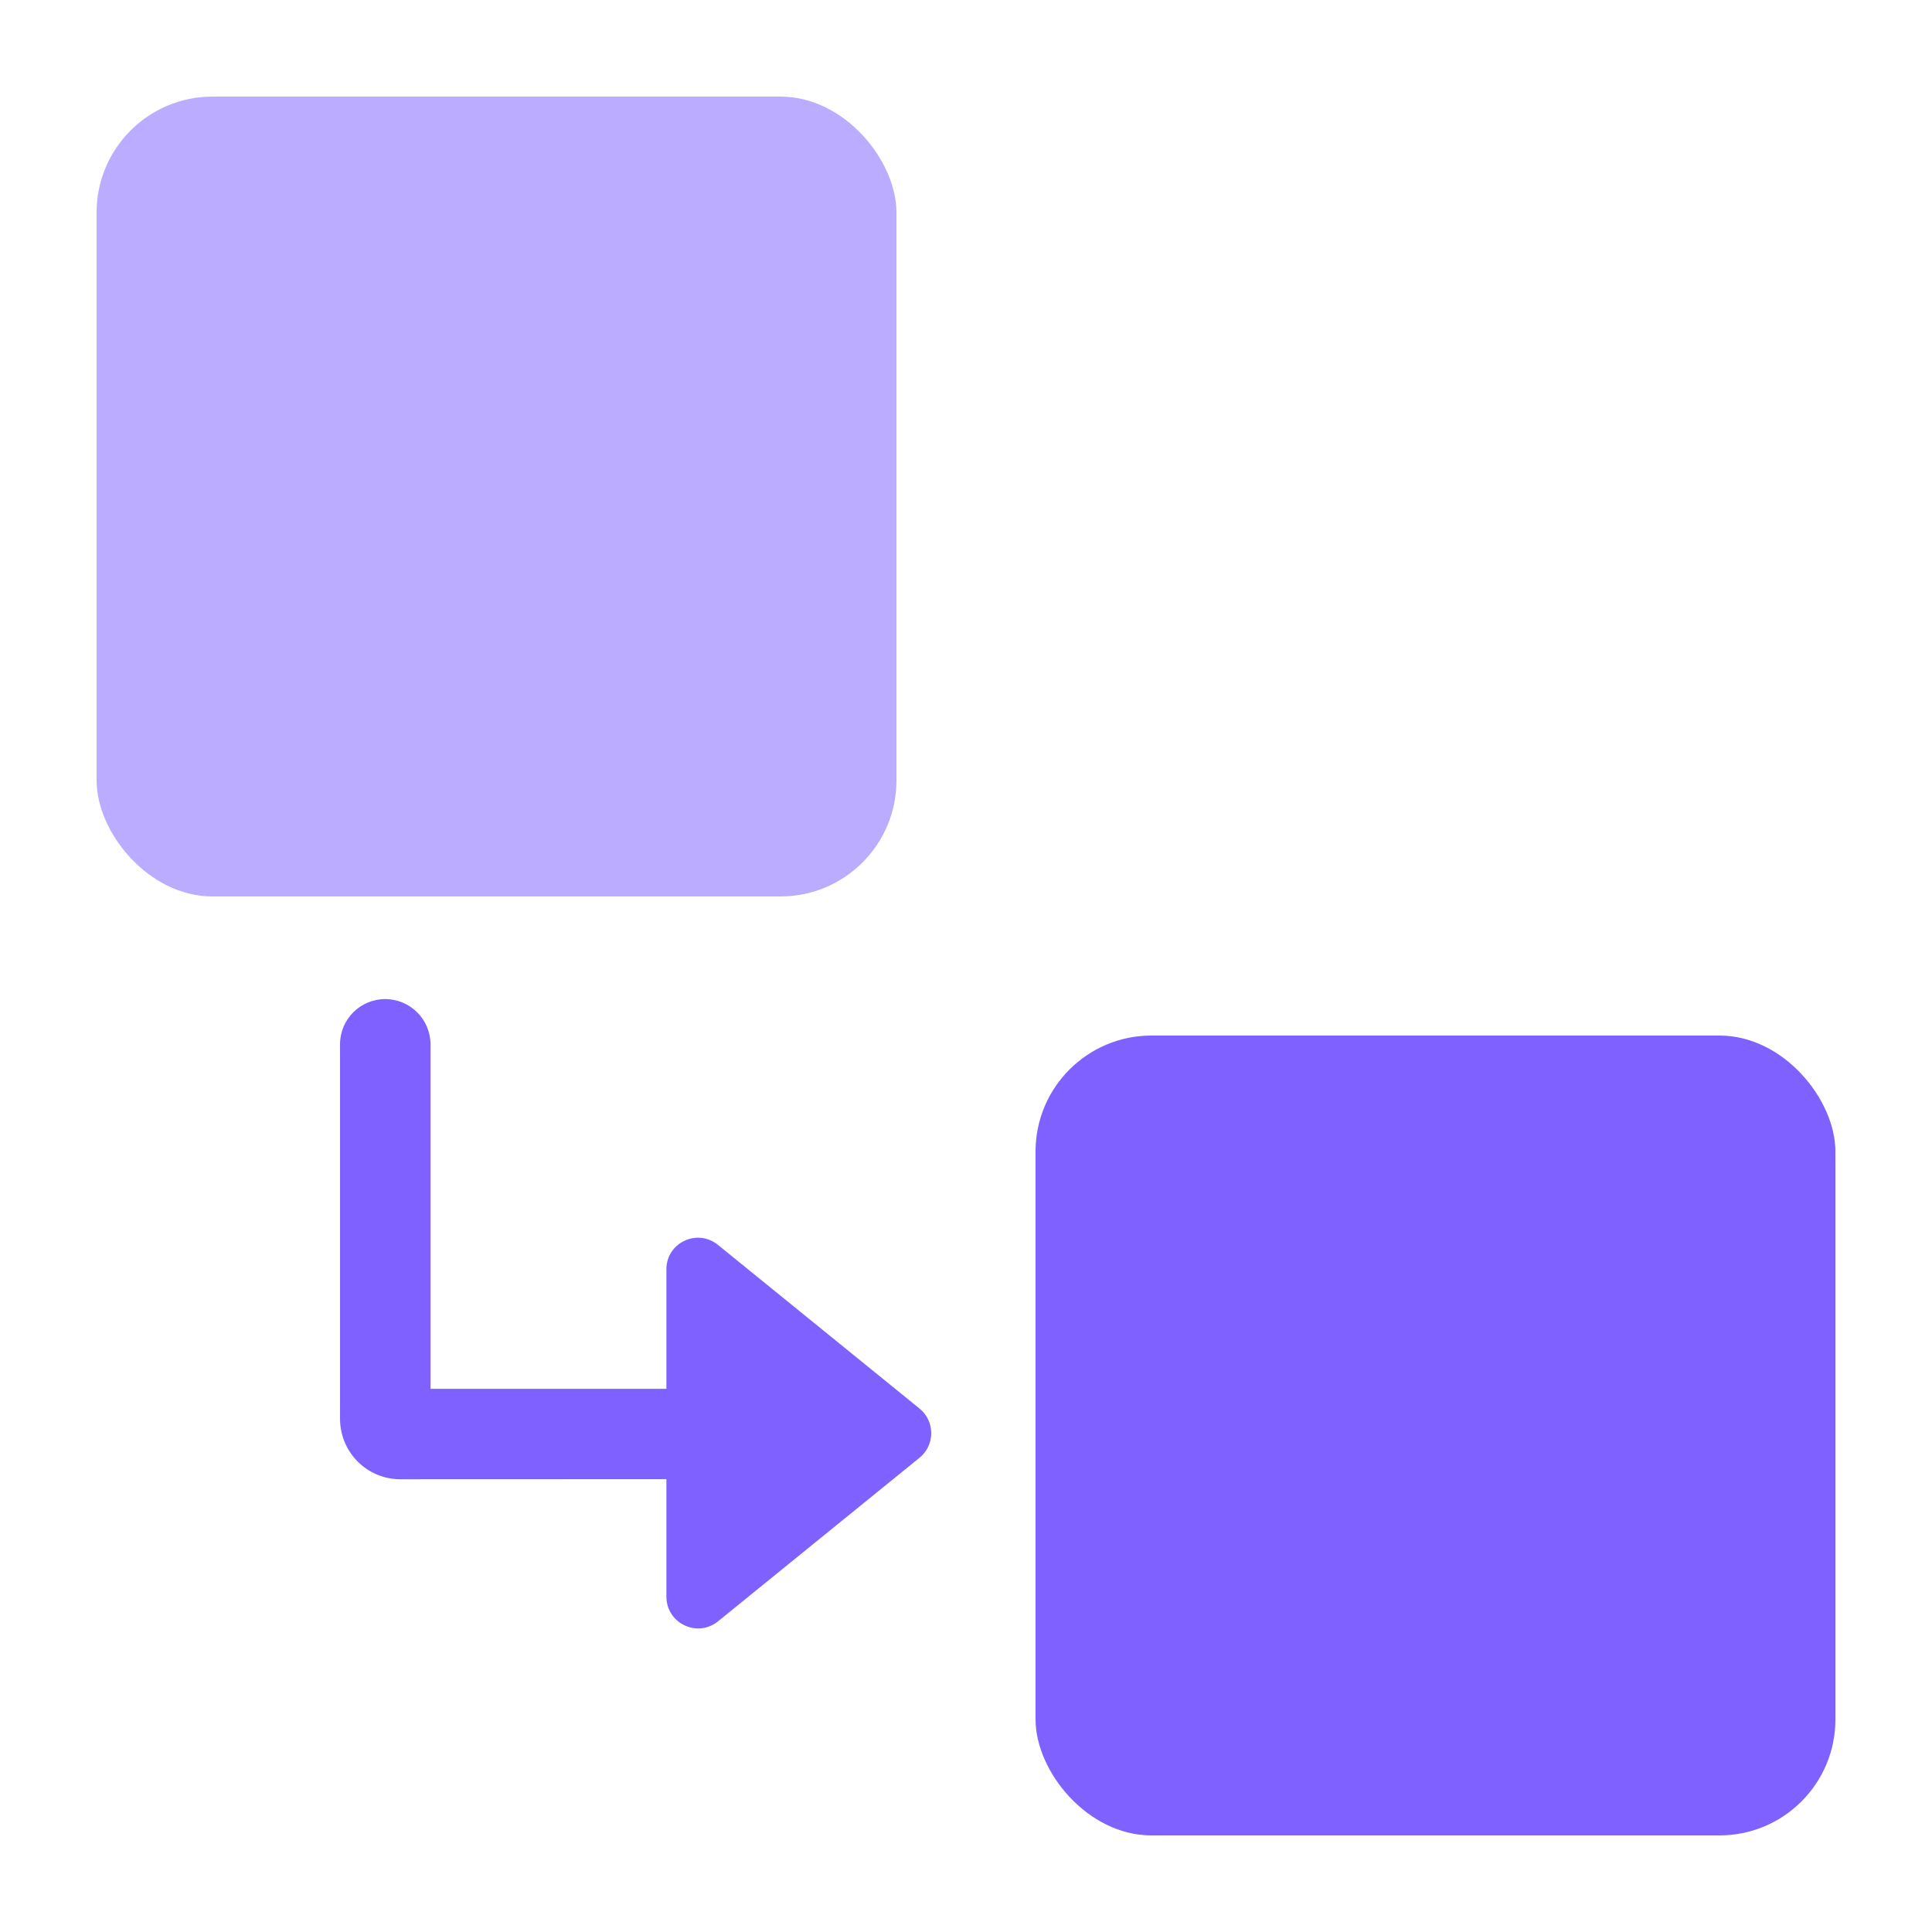 <?xml version="1.0" encoding="UTF-8"?><svg id="uuid-ede61c41-3c7a-4d1c-b1c8-feb5d7079a43" xmlns="http://www.w3.org/2000/svg" viewBox="0 0 100 100"><defs><style>.uuid-f2f0ba19-e696-48ee-98bc-8b57f1be6dc3{fill:#bbacff;}.uuid-1e51429f-2fbb-490b-a8eb-3ad1190683f4{fill:#7e61ff;}</style></defs><path class="uuid-1e51429f-2fbb-490b-a8eb-3ad1190683f4" d="M20.722,76.567l13.771-.005 0,6.09c.011,1.379,1.6,2.129,2.67,1.269l10.437-8.473c.8-.656.8-1.881 0-2.537l-10.443-8.479c-1.076-.866-2.664-.105-2.664,1.263l0,6.189-12.21-0v-17.828c-0-1.291-1.048-2.339-2.344-2.344-1.291-0-2.339,1.048-2.339,2.339l-0,19.394c.006.833.325,1.616.916,2.207s1.374.91,2.207.916Z"/><rect class="uuid-f2f0ba19-e696-48ee-98bc-8b57f1be6dc3" x="5" y="5" width="41.4" height="41.4" rx="6" ry="6"/><rect class="uuid-1e51429f-2fbb-490b-a8eb-3ad1190683f4" x="53.6" y="53.6" width="41.4" height="41.4" rx="6" ry="6"/></svg>